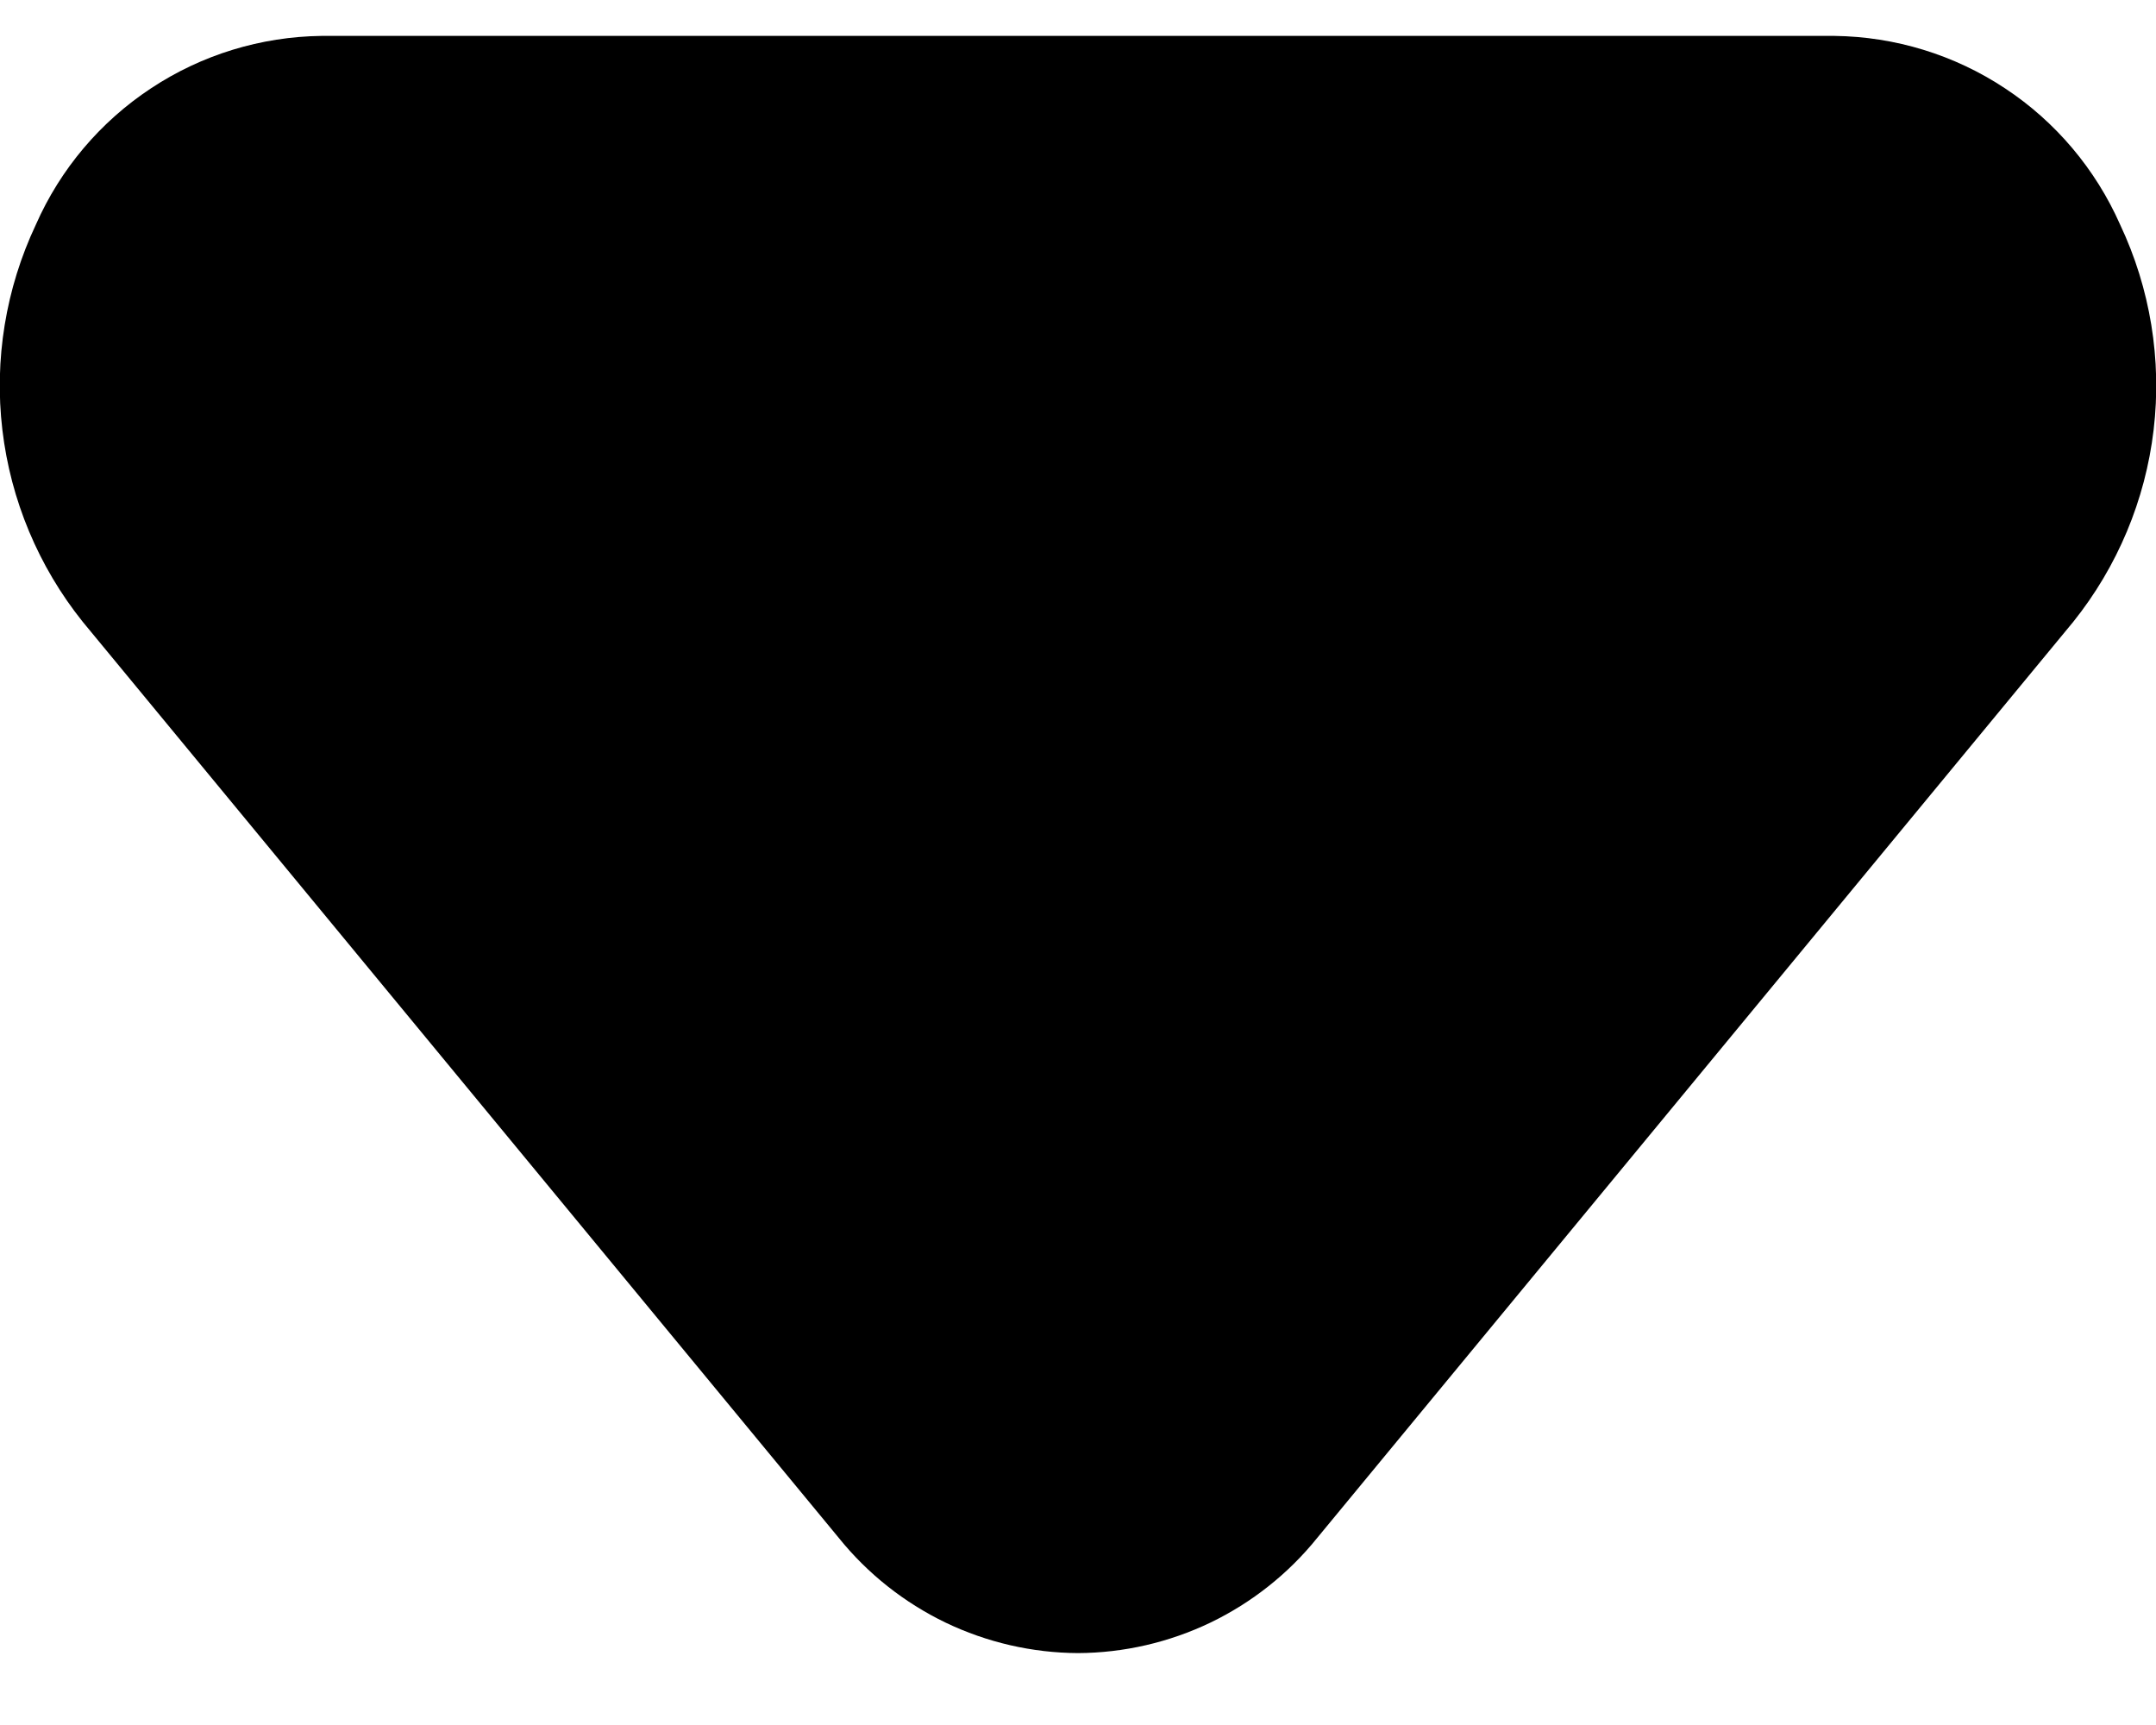 <svg width="20" height="16" viewBox="0 0 20 16" fill="none" xmlns="http://www.w3.org/2000/svg">
<path d="M10 15.333C9.575 15.331 9.155 15.234 8.771 15.05C8.388 14.865 8.05 14.598 7.783 14.267L0.767 5.767C0.357 5.255 0.099 4.638 0.022 3.987C-0.055 3.336 0.053 2.676 0.333 2.083C0.56 1.568 0.931 1.129 1.401 0.819C1.871 0.508 2.42 0.34 2.983 0.333H17.017C17.58 0.34 18.129 0.508 18.599 0.819C19.069 1.129 19.439 1.568 19.667 2.083C19.947 2.676 20.055 3.336 19.978 3.987C19.901 4.638 19.643 5.255 19.233 5.767L12.217 14.267C11.95 14.598 11.612 14.865 11.229 15.05C10.845 15.234 10.425 15.331 10 15.333Z" fill="black"/>
</svg>
